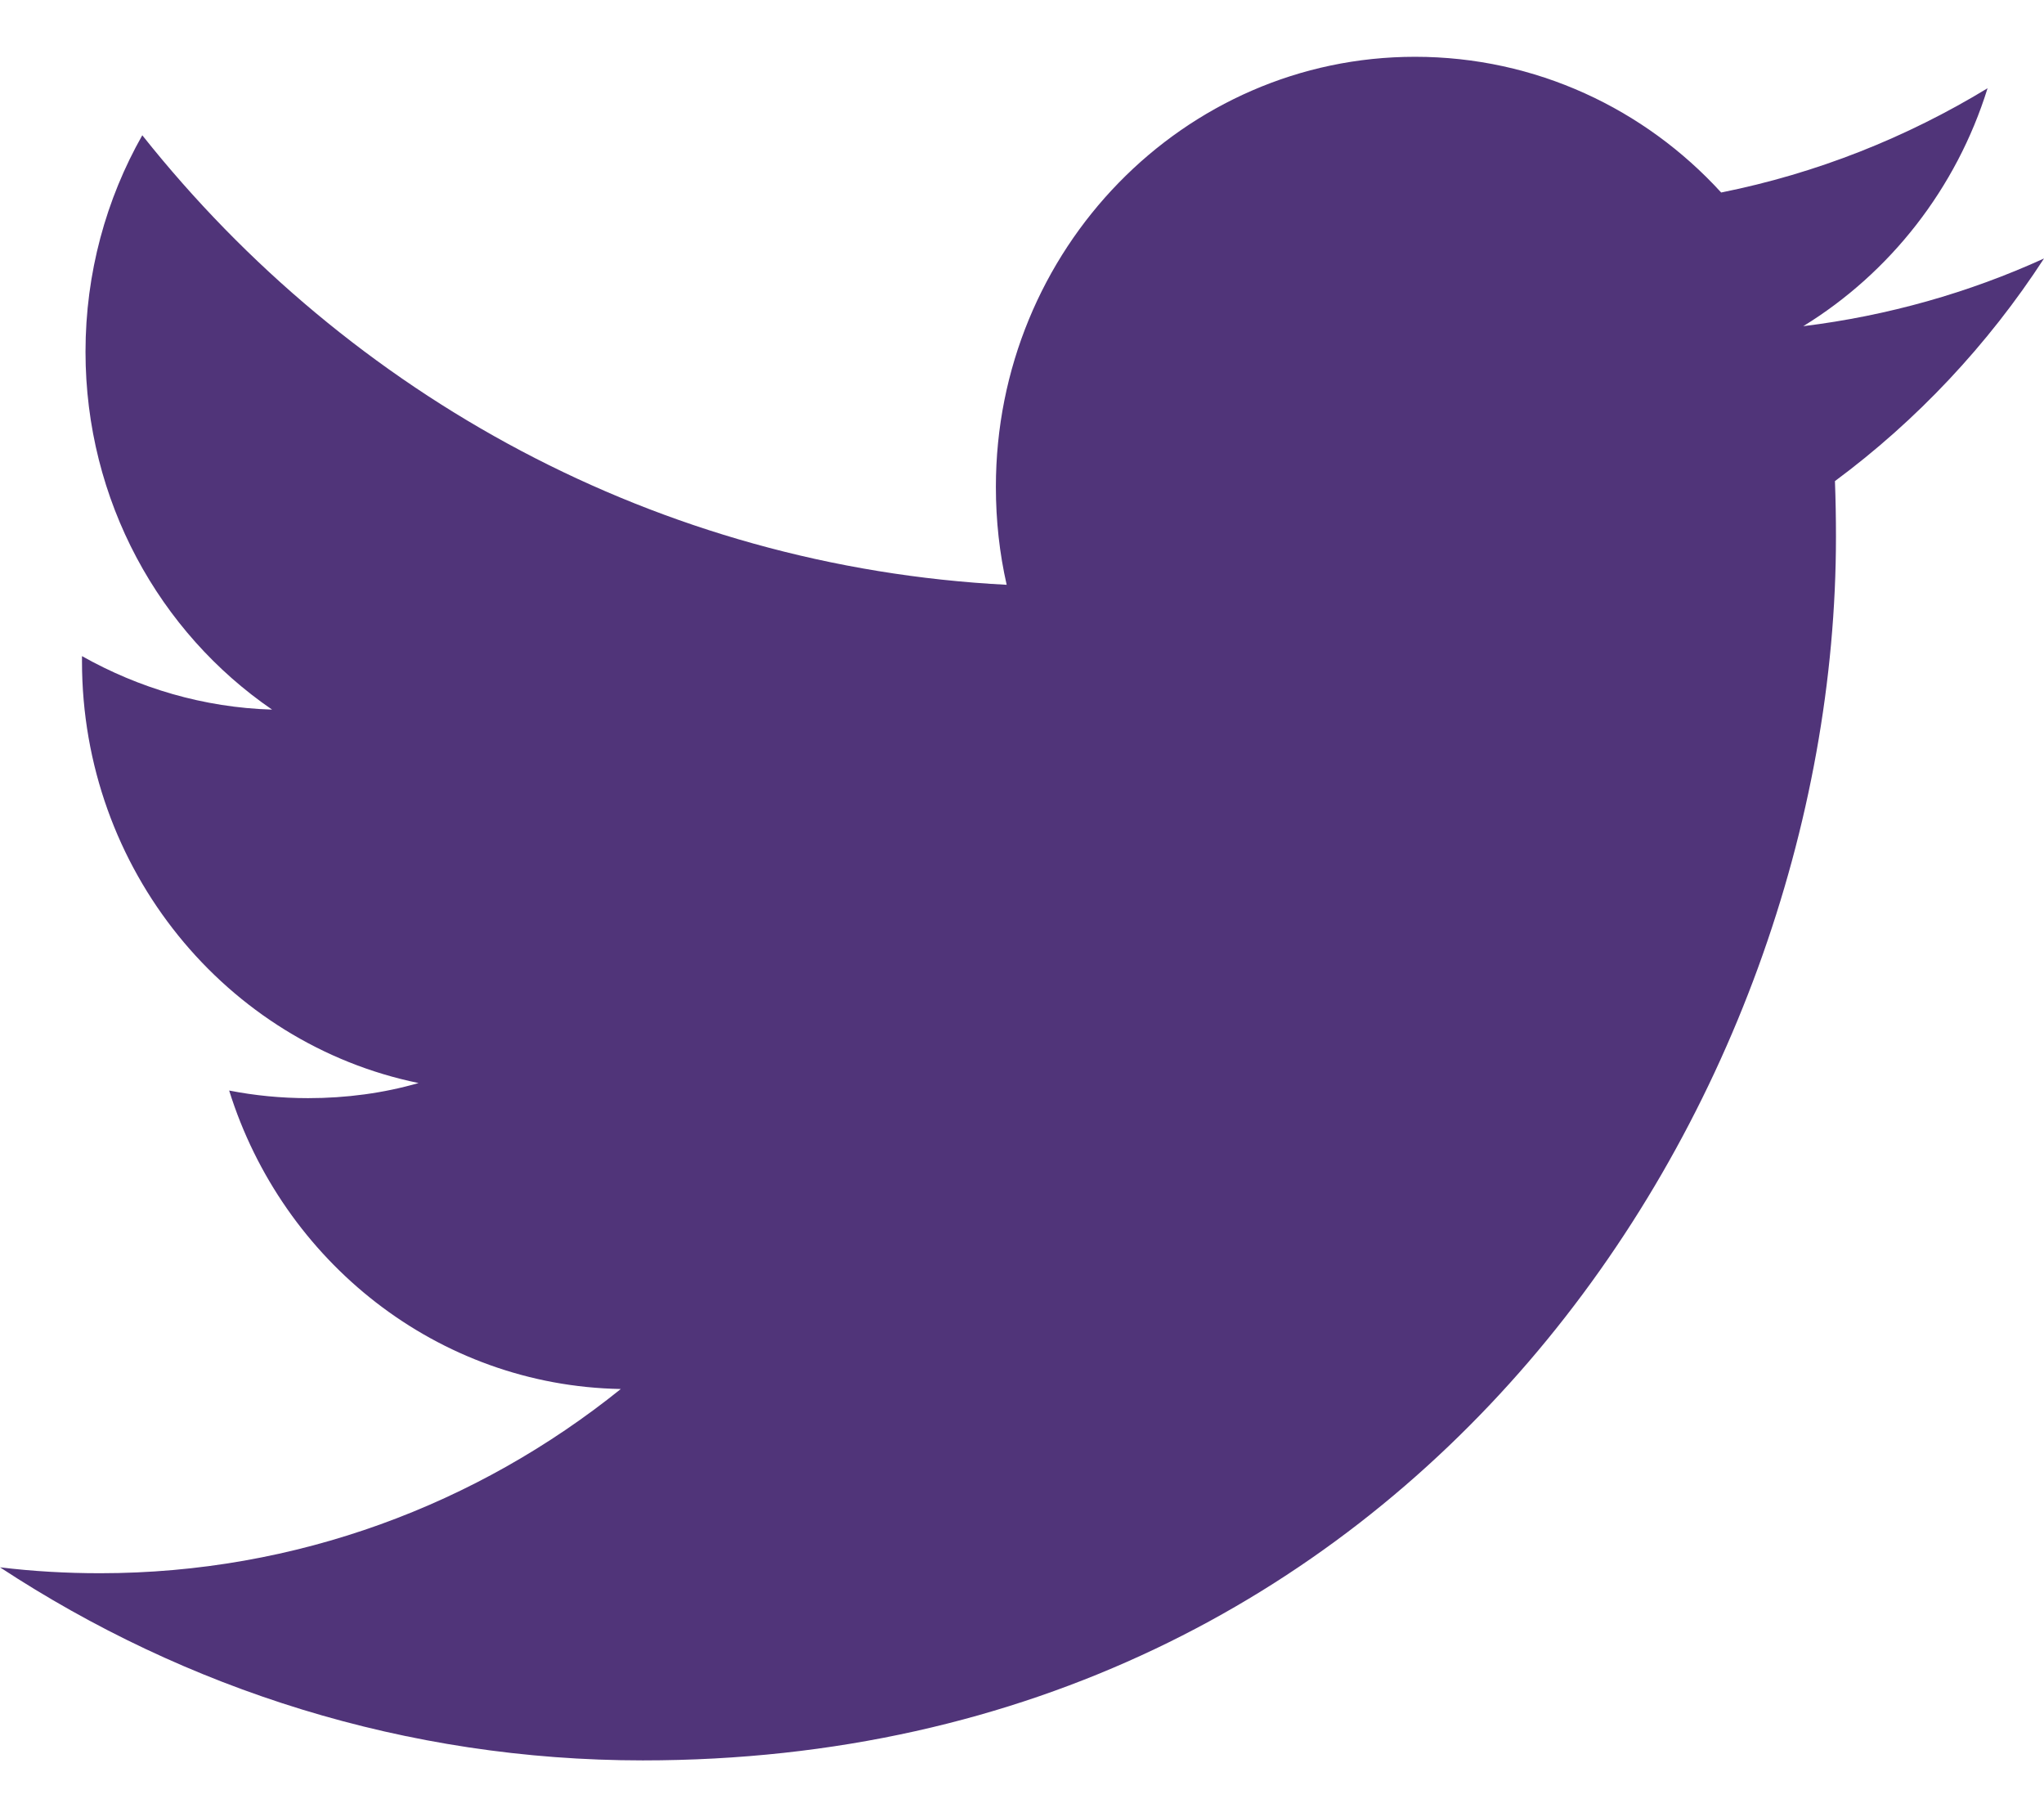 <svg width="18" height="16" viewBox="0 0 18 16" fill="none" xmlns="http://www.w3.org/2000/svg">
<path fill-rule="evenodd" clip-rule="evenodd" d="M15.157 1.695C14.485 0.959 13.525 0.5 12.461 0.5C10.424 0.5 8.77 2.196 8.77 4.287C8.77 4.584 8.802 4.872 8.865 5.149C5.796 4.991 3.075 3.485 1.253 1.191C0.935 1.752 0.753 2.404 0.753 3.097C0.753 4.41 1.405 5.569 2.396 6.248C1.792 6.23 1.221 6.058 0.722 5.777V5.823C0.722 7.658 1.995 9.189 3.686 9.536C3.377 9.625 3.05 9.669 2.713 9.669C2.475 9.669 2.243 9.646 2.018 9.602C2.488 11.106 3.851 12.201 5.467 12.23C4.204 13.246 2.611 13.852 0.881 13.852C0.583 13.852 0.288 13.835 0 13.8C1.634 14.873 3.576 15.5 5.661 15.5C12.454 15.5 16.168 9.731 16.168 4.726C16.168 4.562 16.165 4.397 16.159 4.236C16.88 3.702 17.507 3.035 18 2.276C17.339 2.577 16.626 2.78 15.88 2.872C16.642 2.404 17.228 1.662 17.503 0.777C16.789 1.211 16 1.526 15.157 1.695Z" fill="#503479"/>
<mask id="mask0_2488_42051" style="mask-type:alpha" maskUnits="userSpaceOnUse" x="0" y="0" width="18" height="16">
<path fill-rule="evenodd" clip-rule="evenodd" d="M15.157 1.695C14.485 0.959 13.525 0.5 12.461 0.5C10.424 0.5 8.77 2.196 8.77 4.287C8.77 4.584 8.802 4.872 8.865 5.149C5.796 4.991 3.075 3.485 1.253 1.191C0.935 1.752 0.753 2.404 0.753 3.097C0.753 4.41 1.405 5.569 2.396 6.248C1.792 6.23 1.221 6.058 0.722 5.777V5.823C0.722 7.658 1.995 9.189 3.686 9.536C3.377 9.625 3.05 9.669 2.713 9.669C2.475 9.669 2.243 9.646 2.018 9.602C2.488 11.106 3.851 12.201 5.467 12.23C4.204 13.246 2.611 13.852 0.881 13.852C0.583 13.852 0.288 13.835 0 13.8C1.634 14.873 3.576 15.5 5.661 15.5C12.454 15.5 16.168 9.731 16.168 4.726C16.168 4.562 16.165 4.397 16.159 4.236C16.88 3.702 17.507 3.035 18 2.276C17.339 2.577 16.626 2.78 15.88 2.872C16.642 2.404 17.228 1.662 17.503 0.777C16.789 1.211 16 1.526 15.157 1.695Z" fill="white"/>
</mask>
<g mask="url(#mask0_2488_42051)">
</g>
</svg>
